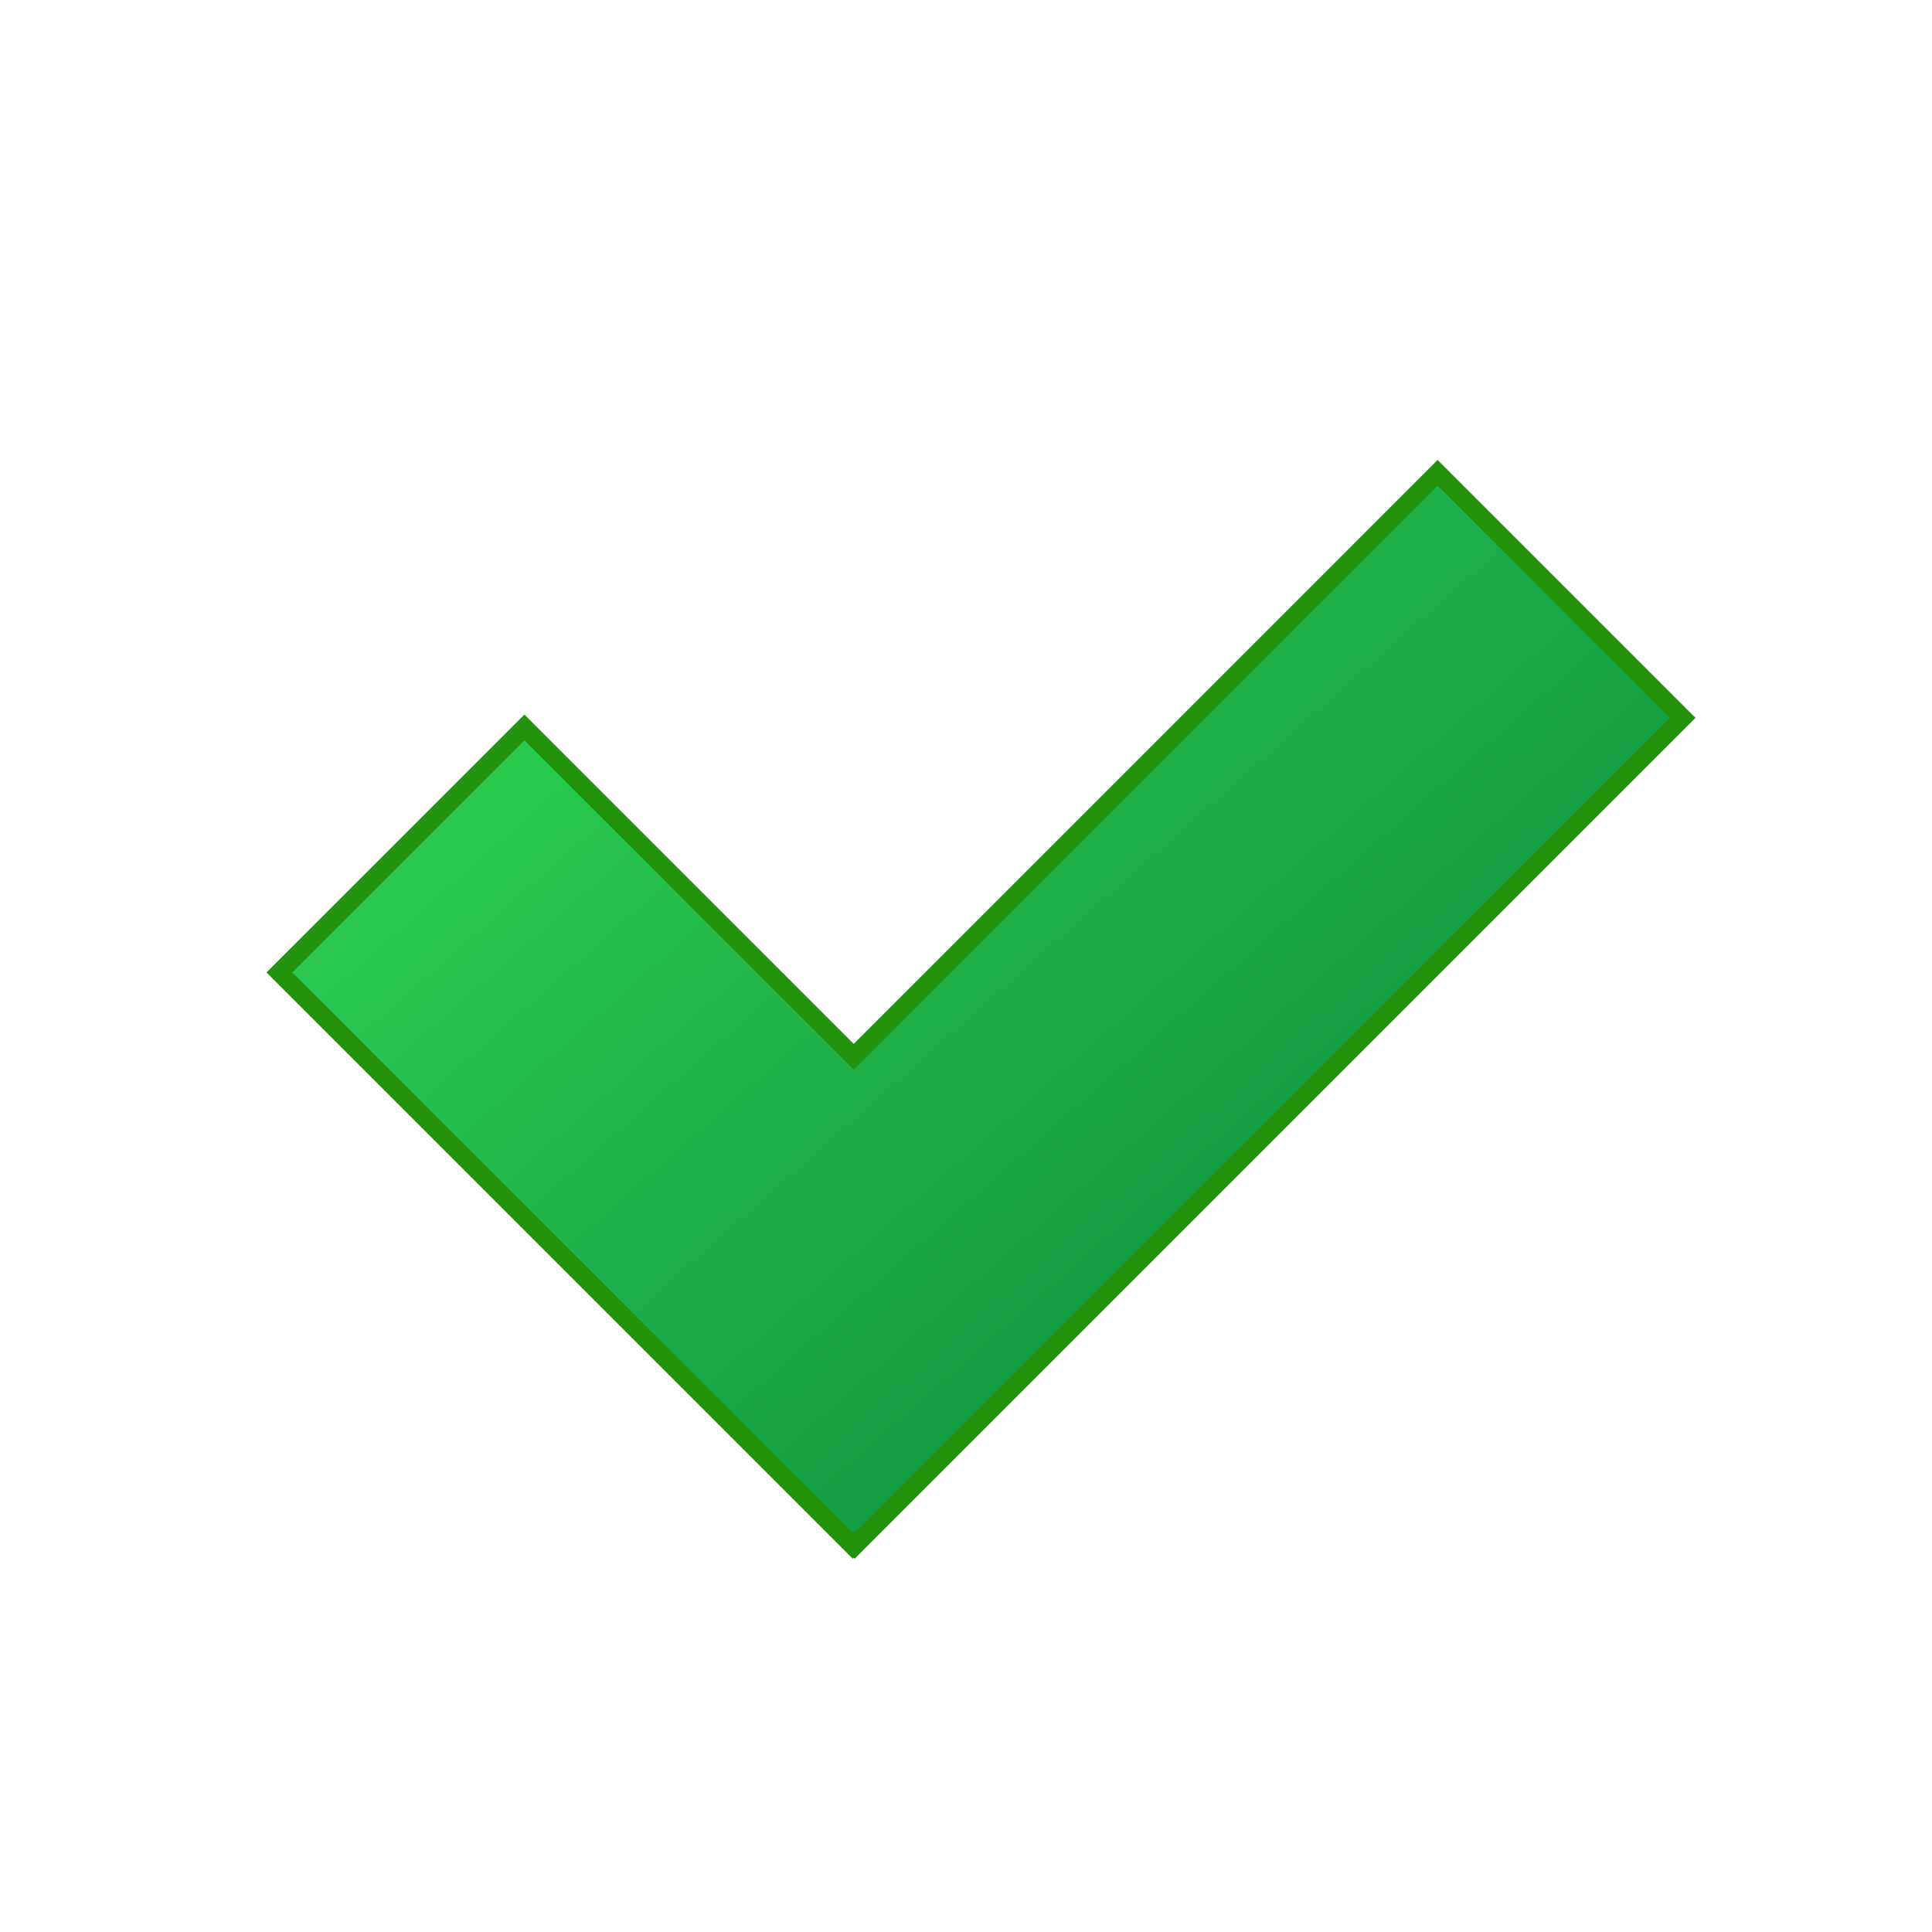 <?xml version="1.0" encoding="utf-8"?>
<!-- Generator: Adobe Illustrator 12.0.1, SVG Export Plug-In . SVG Version: 6.00 Build 51448)  -->
<!DOCTYPE svg PUBLIC "-//W3C//DTD SVG 1.1//EN" "http://www.w3.org/Graphics/SVG/1.1/DTD/svg11.dtd">
<svg  version="1.1" id="Layer_1" xmlns="http://www.w3.org/2000/svg" xmlns:xlink="http://www.w3.org/1999/xlink" width="30" height="30" viewBox="0 0 106 106"
	 overflow="visible" enable-background="new 0 0 106 106" xml:space="preserve">
<g>
	<linearGradient id="XMLID_2_" gradientUnits="userSpaceOnUse" x1="33.629" y1="23.456" x2="85.628" y2="82.455">
		<stop  offset="0" style="stop-color:#2FD452"/>
		<stop  offset="1" style="stop-color:#0A823A"/>
	</linearGradient>
	<polygon fill="url(#XMLID_2_)" stroke="#22930A" points="92.319,39.385 78.875,25.941 46.839,57.979 28.772,39.912 15.329,53.354 
		46.785,84.81 46.839,84.755 46.894,84.81 	"/>
</g>
</svg>
